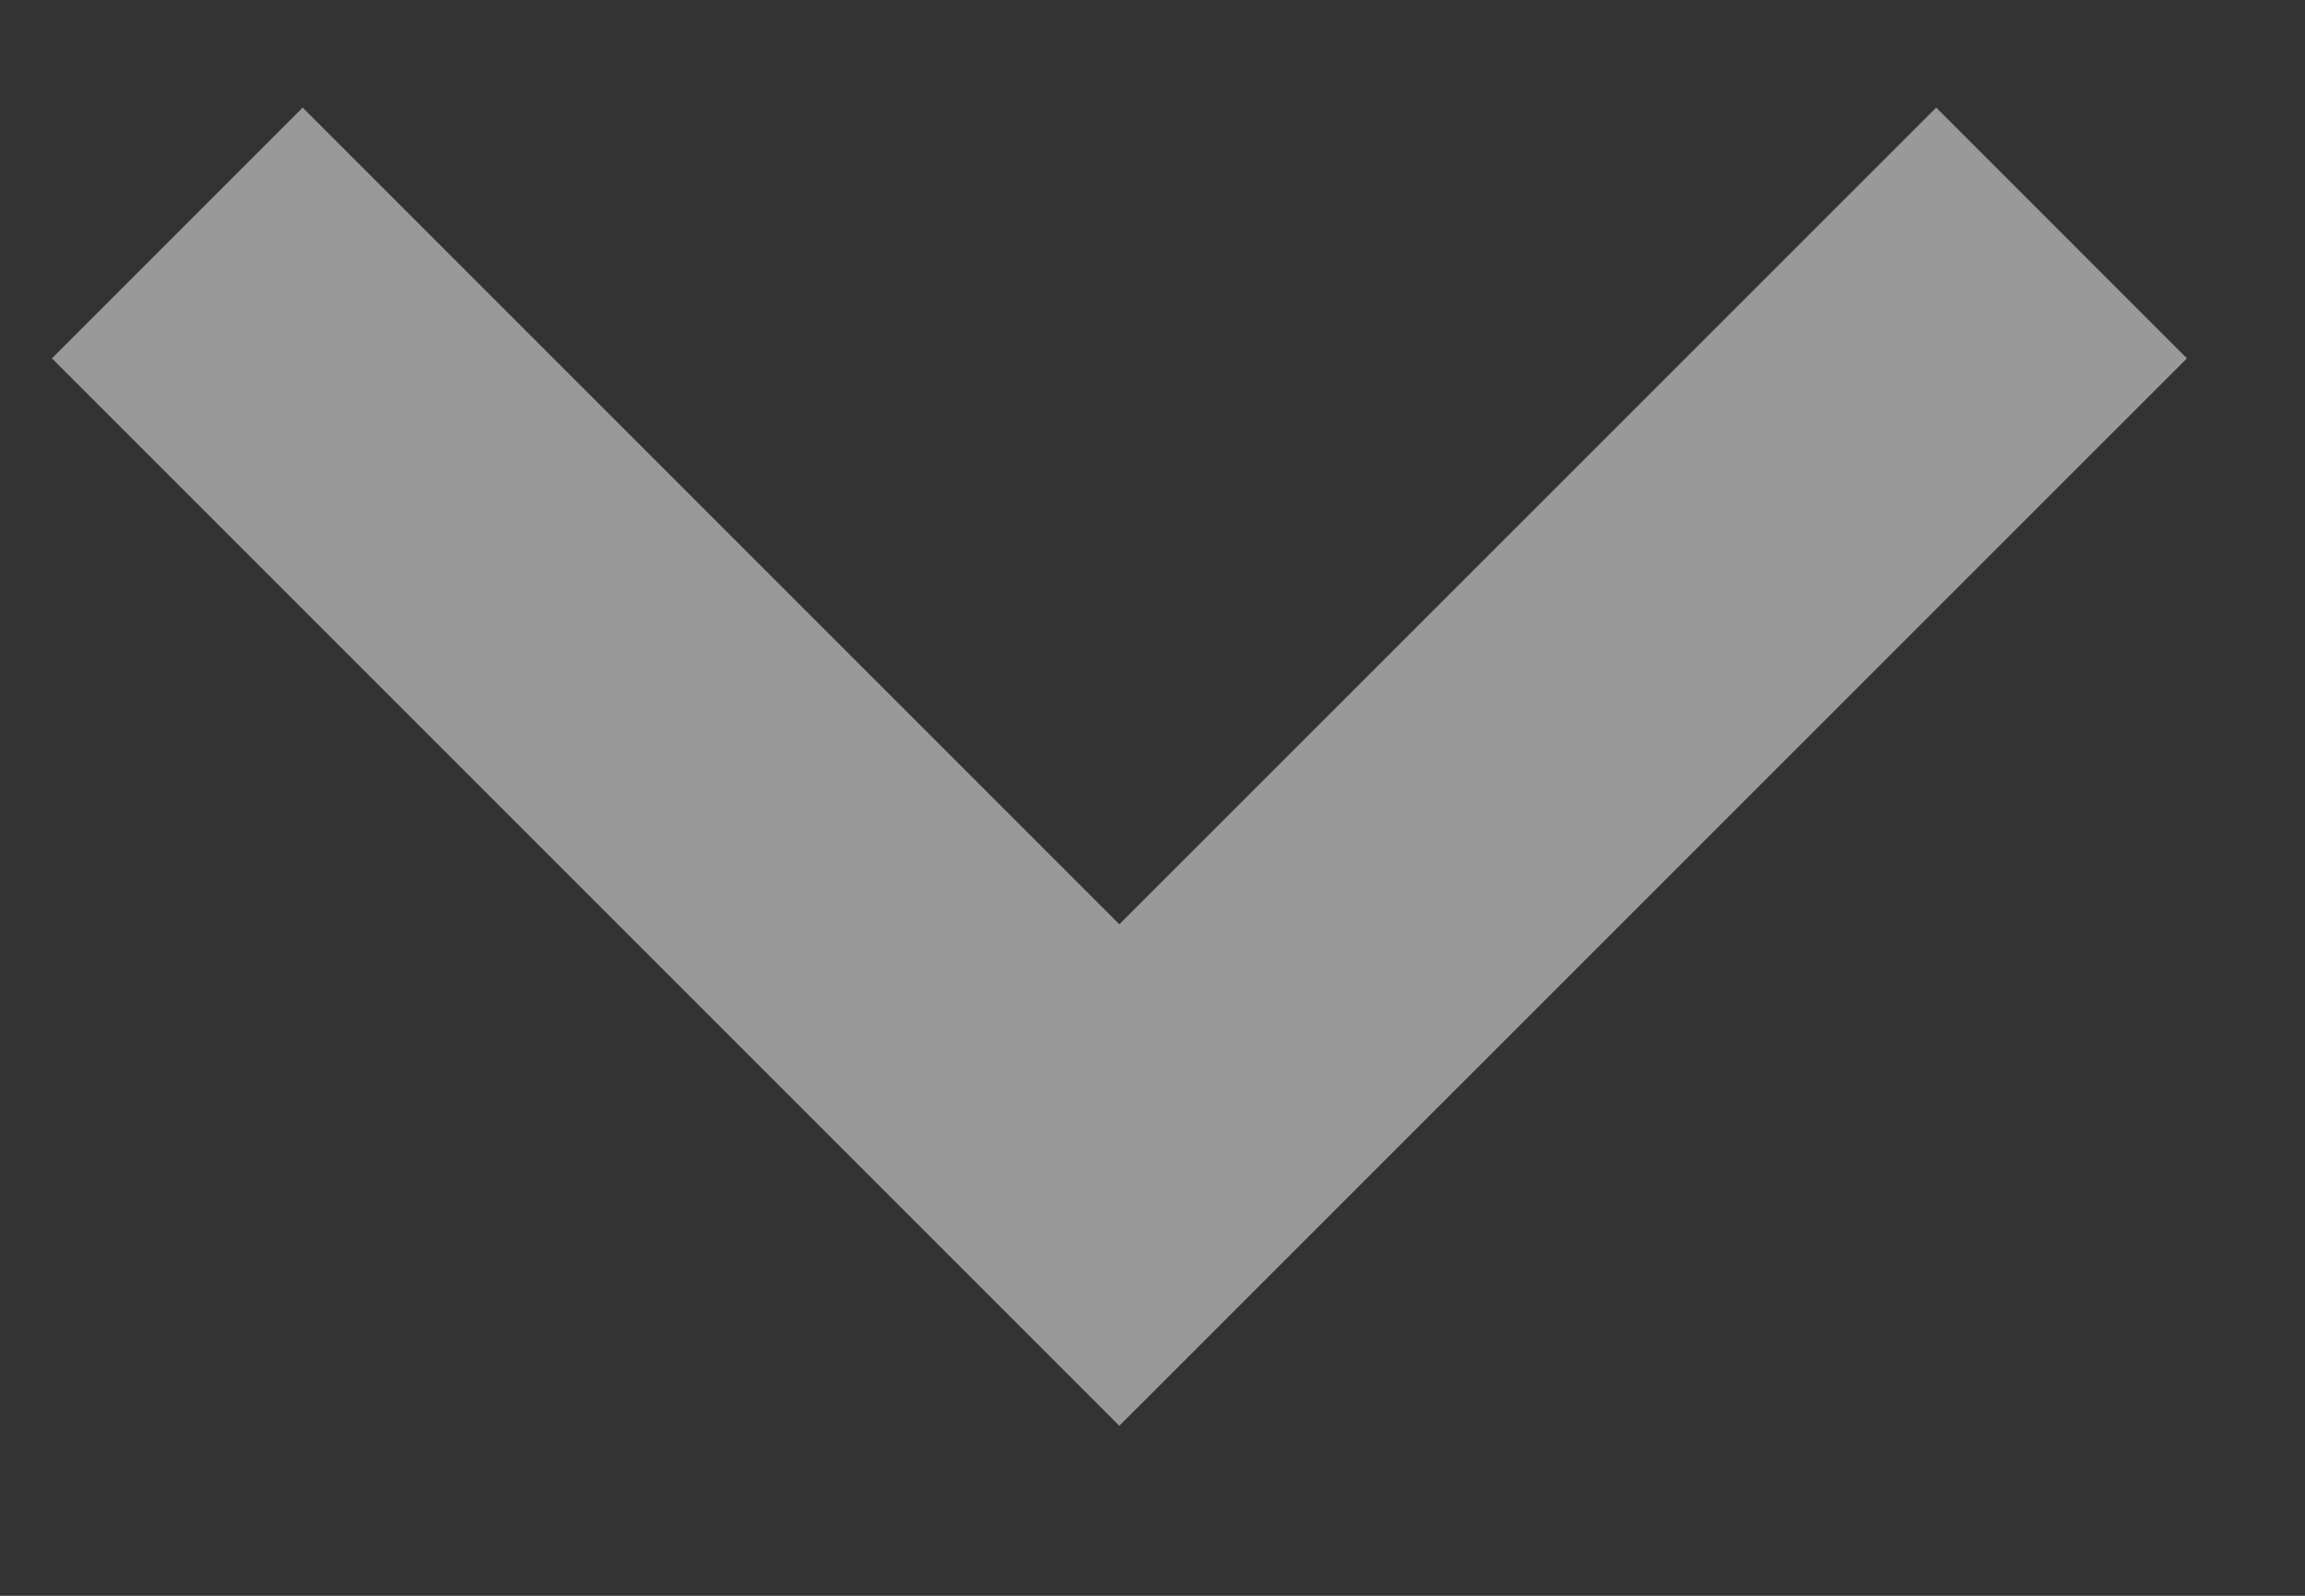 <svg width="13" height="9" viewBox="0 0 13 9" fill="none" xmlns="http://www.w3.org/2000/svg">
<rect x="0" y="0" width="13" height="9" fill="#333333" stroke="none"/>
<path opacity="0.5" d="M11.627 1.314L6.313 6.627L1 1.314" stroke="white" stroke-width="2"/>
</svg>

